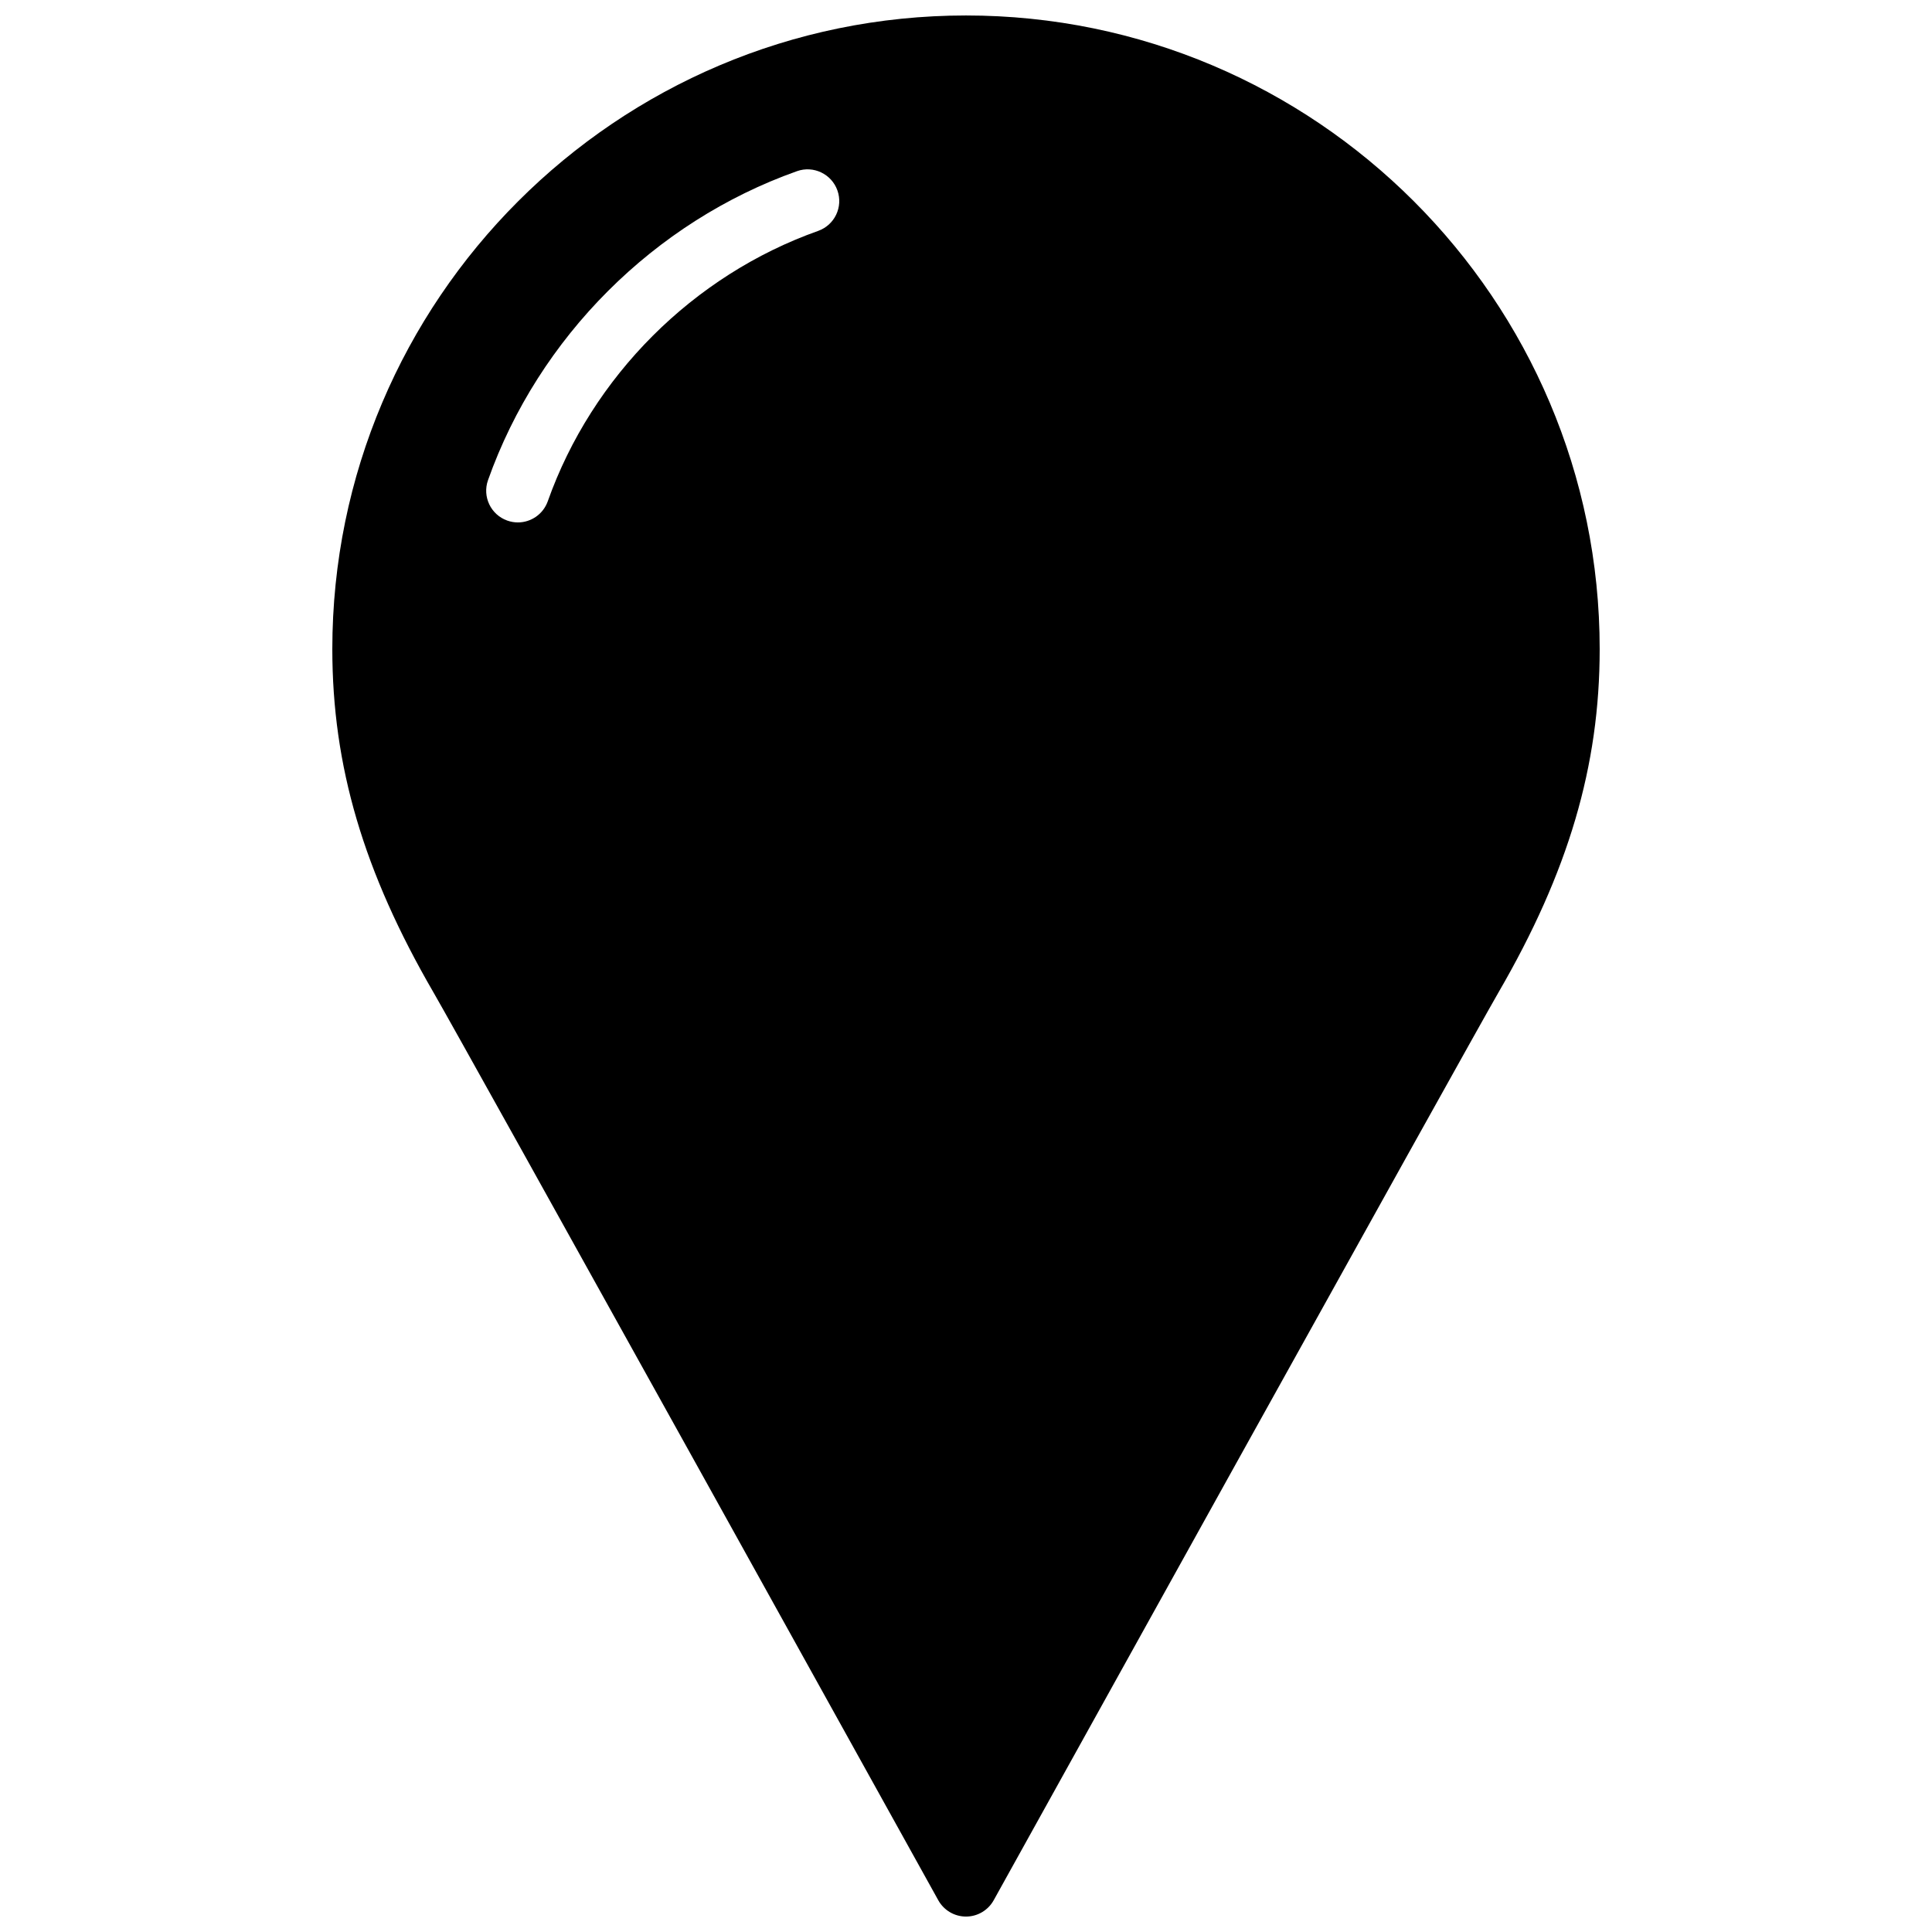 <?xml version="1.0" encoding="UTF-8"?>
<!-- Uploaded to: SVG Repo, www.svgrepo.com, Generator: SVG Repo Mixer Tools -->
<svg width="800px" height="800px" version="1.1" viewBox="144 144 512 512" xmlns="http://www.w3.org/2000/svg">
 <defs>
  <clipPath id="a">
   <path d="m232 148.09h336v503.81h-336z"/>
  </clipPath>
 </defs>
 <g clip-path="url(#a)">
  <path d="m360.82 205.19c-33.117 11.746-59.914 38.531-71.66 71.664-1.227 3.438-4.457 5.594-7.918 5.594-0.926 0-1.871-0.16-2.805-0.488-4.375-1.551-6.66-6.356-5.106-10.723 13.426-37.852 44.031-68.457 81.879-81.875 4.348-1.555 9.168 0.738 10.715 5.113 1.551 4.367-0.73 9.16-5.106 10.715m39.188-57.09c-92.602 0-167.94 75.336-167.94 167.93 0 30.961 8.27 59.023 26.836 91.016 7.758 13.359 132.49 238.27 133.75 240.54 1.477 2.66 4.289 4.324 7.348 4.324 3.047 0 5.859-1.664 7.336-4.324 1.262-2.269 126-227.18 133.75-240.54 18.566-31.992 26.844-60.055 26.844-91.016 0-92.598-75.344-167.93-167.93-167.93" fill-rule="evenodd"/>
 </g>
</svg>